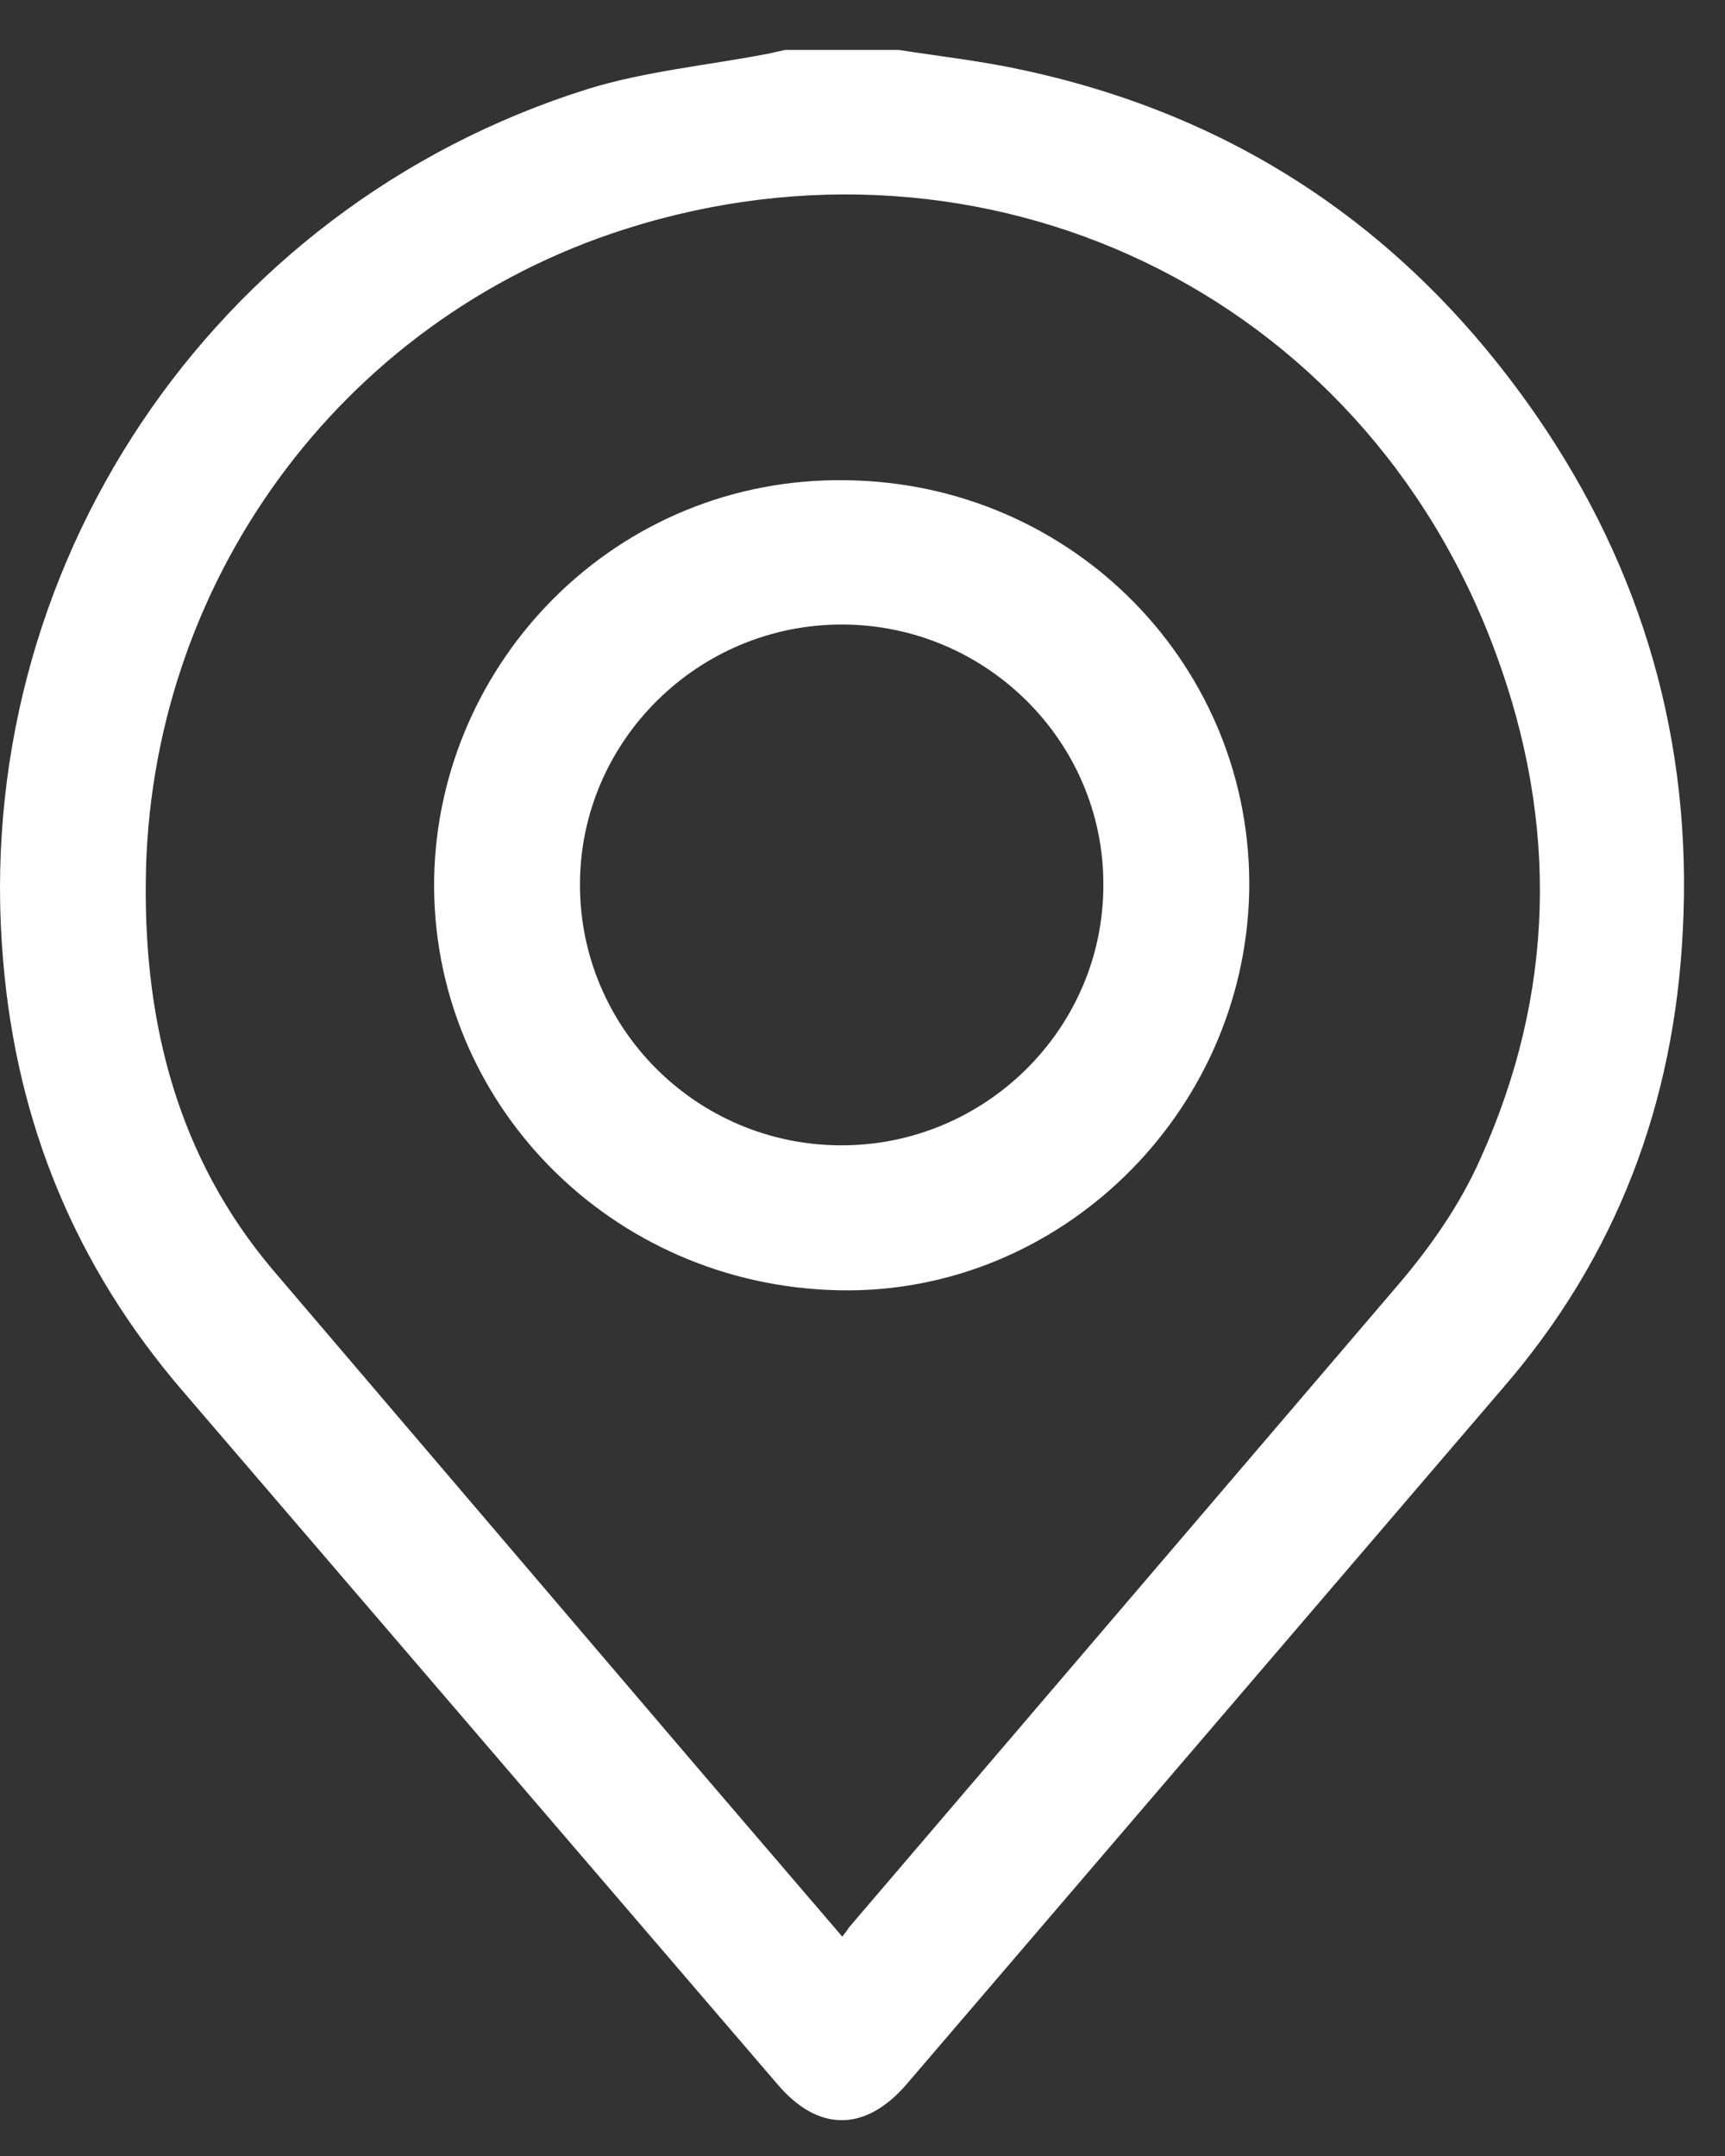<svg xmlns="http://www.w3.org/2000/svg" width="24" height="30" fill="none" xmlns:v="https://vecta.io/nano"><rect width="100%" height="100%" fill="#333333" stroke="none"/><path d="M8.069 12.309c0 1.999 1.621 3.619 3.623 3.628 2.011.009 3.659-1.621 3.659-3.619.009-1.99-1.621-3.619-3.623-3.628-2.011-.009-3.659 1.621-3.659 3.619zm3.65 14.639c.045-.063.072-.09.091-.126l7.654-8.958c.444-.522.852-1.107 1.132-1.738 1.042-2.305 1.087-4.673.217-7.031-1.857-5.06-7.128-7.499-12.119-5.906-3.976 1.269-6.639 4.952-6.666 9.102-.018 1.972.453 3.817 1.757 5.366L9.69 24.58l2.029 2.368zM12.507.695c.571.09 1.15.153 1.721.279 3.025.648 5.398 2.278 7.147 4.808 1.485 2.152 2.174 4.555 2.038 7.166-.118 2.395-.915 4.537-2.518 6.383l-8.288 9.678c-.571.657-1.223.657-1.784 0l-8.279-9.651c-1.495-1.738-2.31-3.727-2.5-5.987C-.427 7.933 2.933 2.892 8.16 1.244 8.966.992 9.835.911 10.678.749l.245-.054h1.585zm-.833 17.259c-3.179-.063-5.679-2.62-5.634-5.726.054-3.025 2.536-5.591 5.724-5.546 3.188.036 5.679 2.62 5.616 5.735-.072 3.097-2.654 5.6-5.706 5.537z" fill="#fff"/></svg>